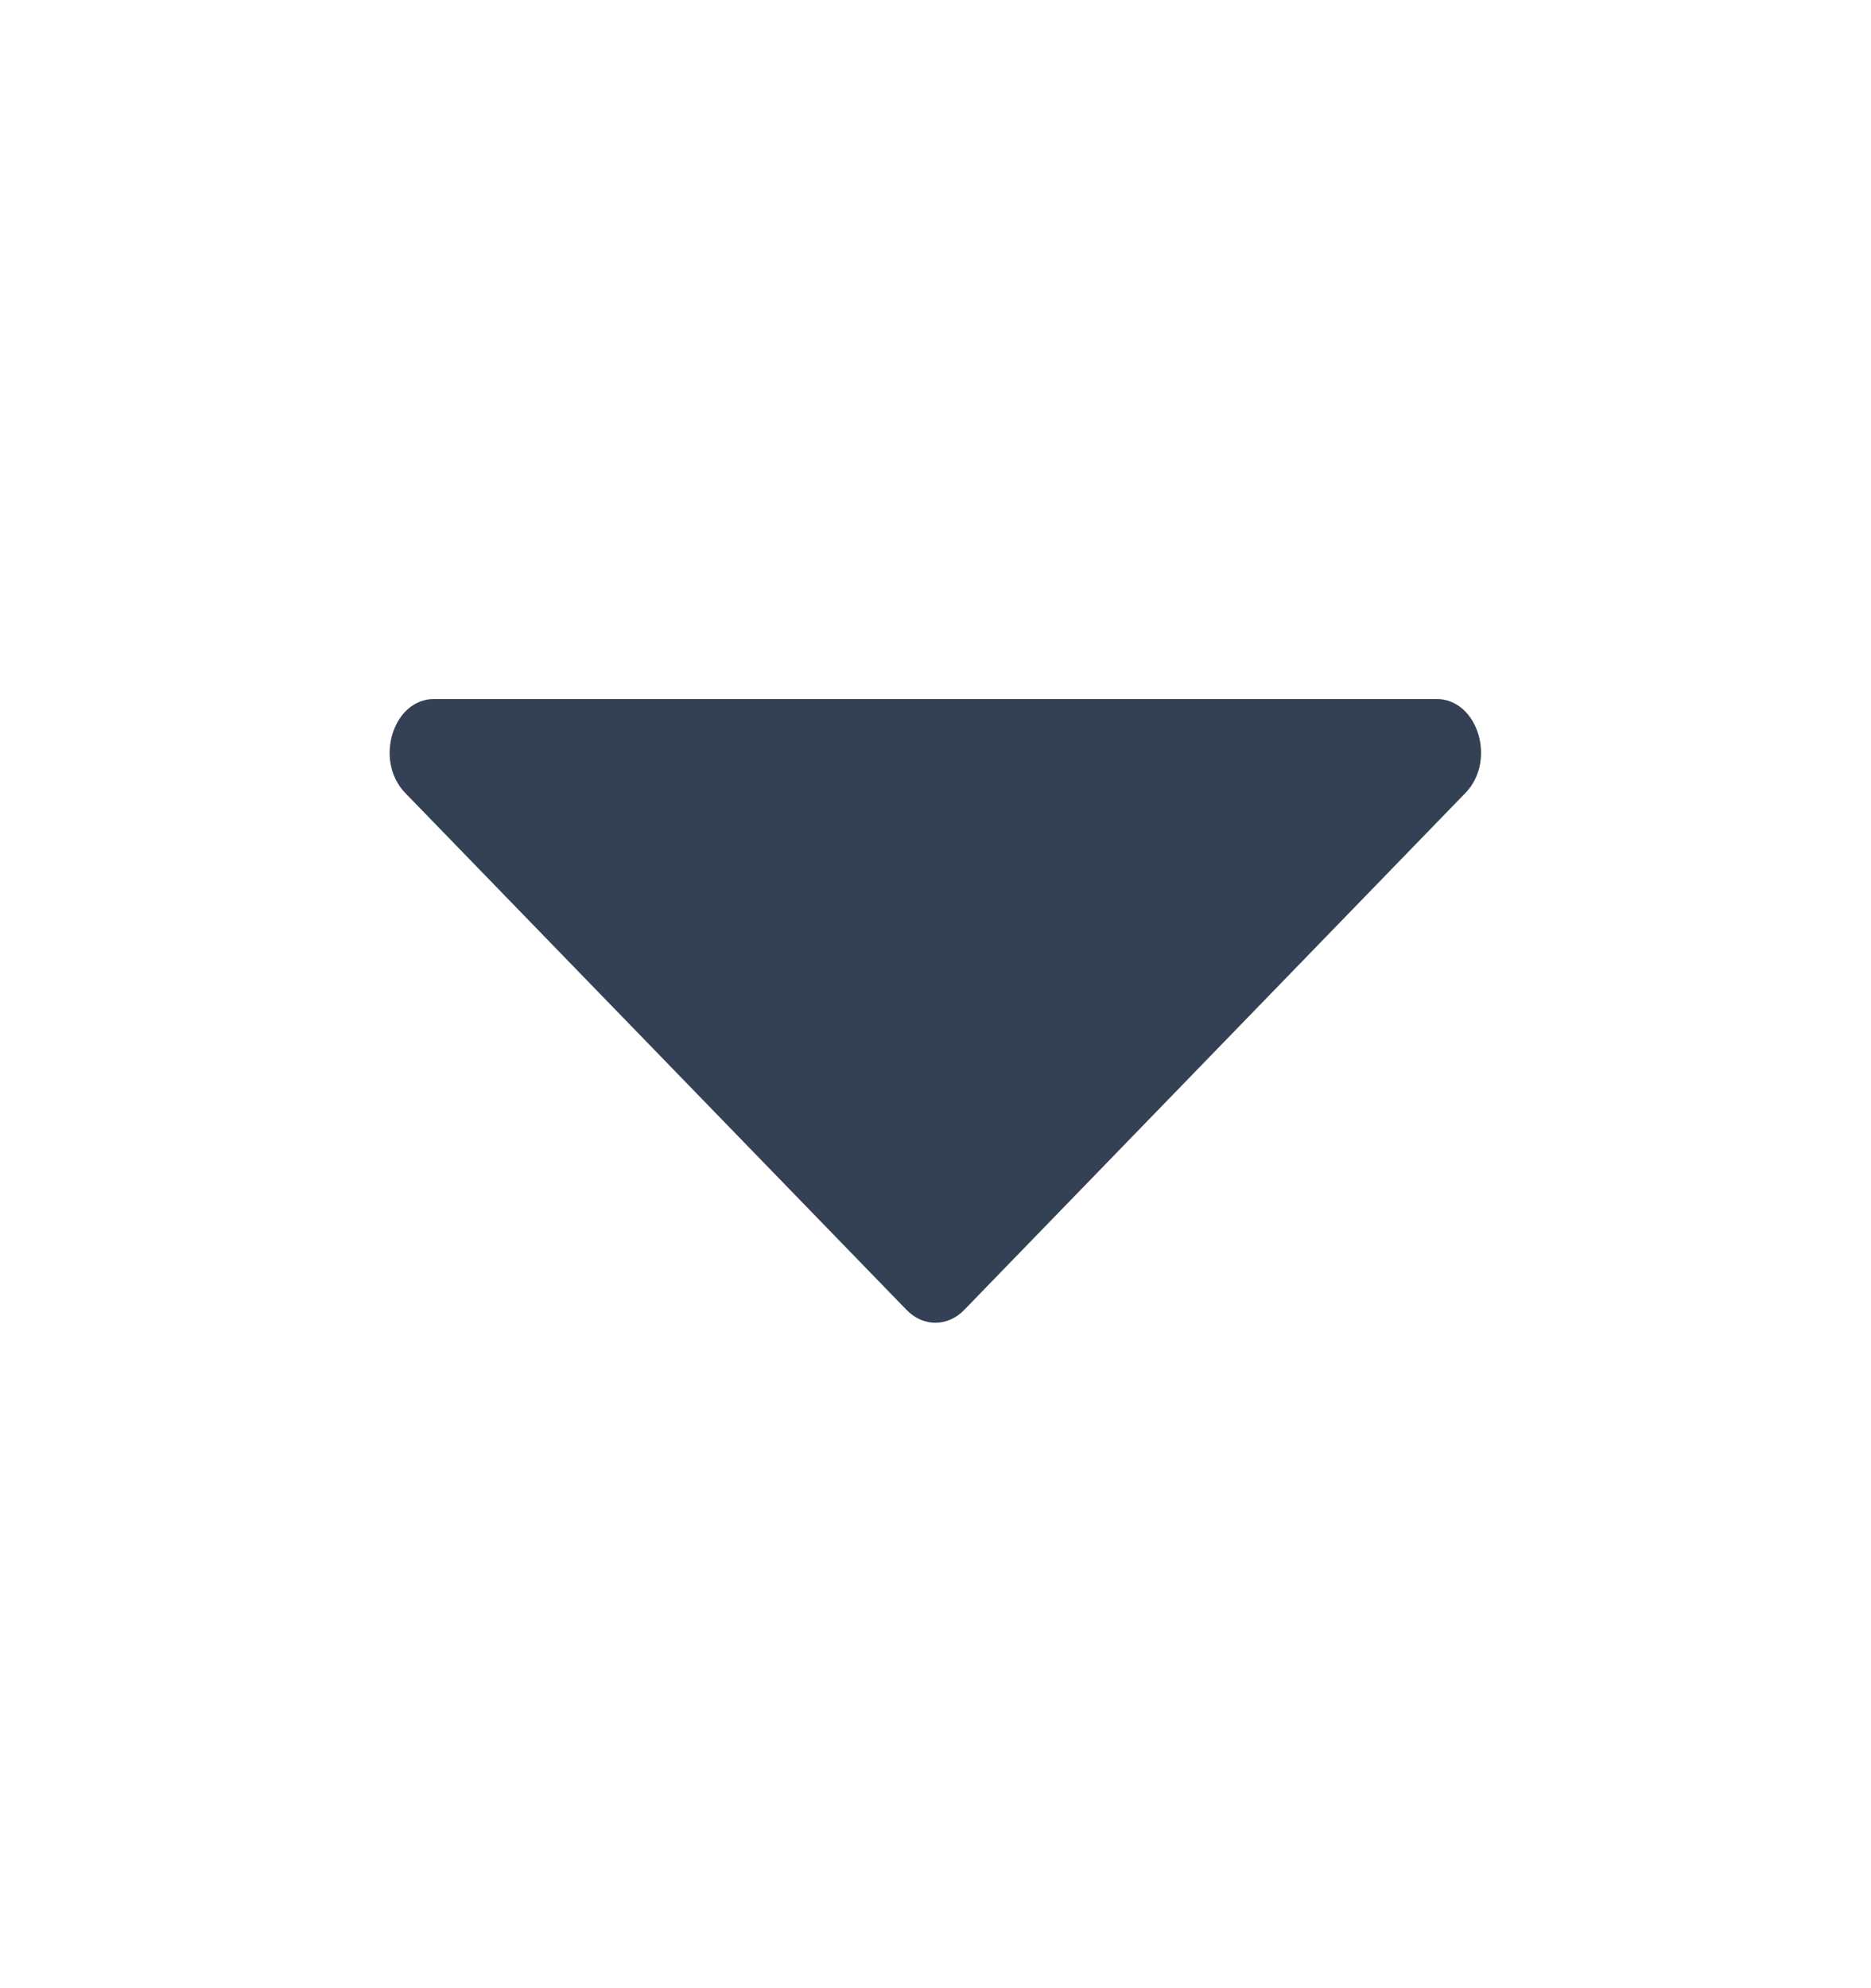 <svg width="16" height="17" viewBox="0 0 16 17" fill="none" xmlns="http://www.w3.org/2000/svg">
<g id="Bold / Arrows / Alt Arrow Down">
<path id="Vector" d="M8.246 11.2L12.532 6.78C12.8 6.504 12.637 5.977 12.285 5.977H3.712C3.36 5.977 3.198 6.504 3.465 6.78L7.752 11.2C7.894 11.347 8.104 11.347 8.246 11.2Z" fill="#344054"/>
</g>
</svg>
